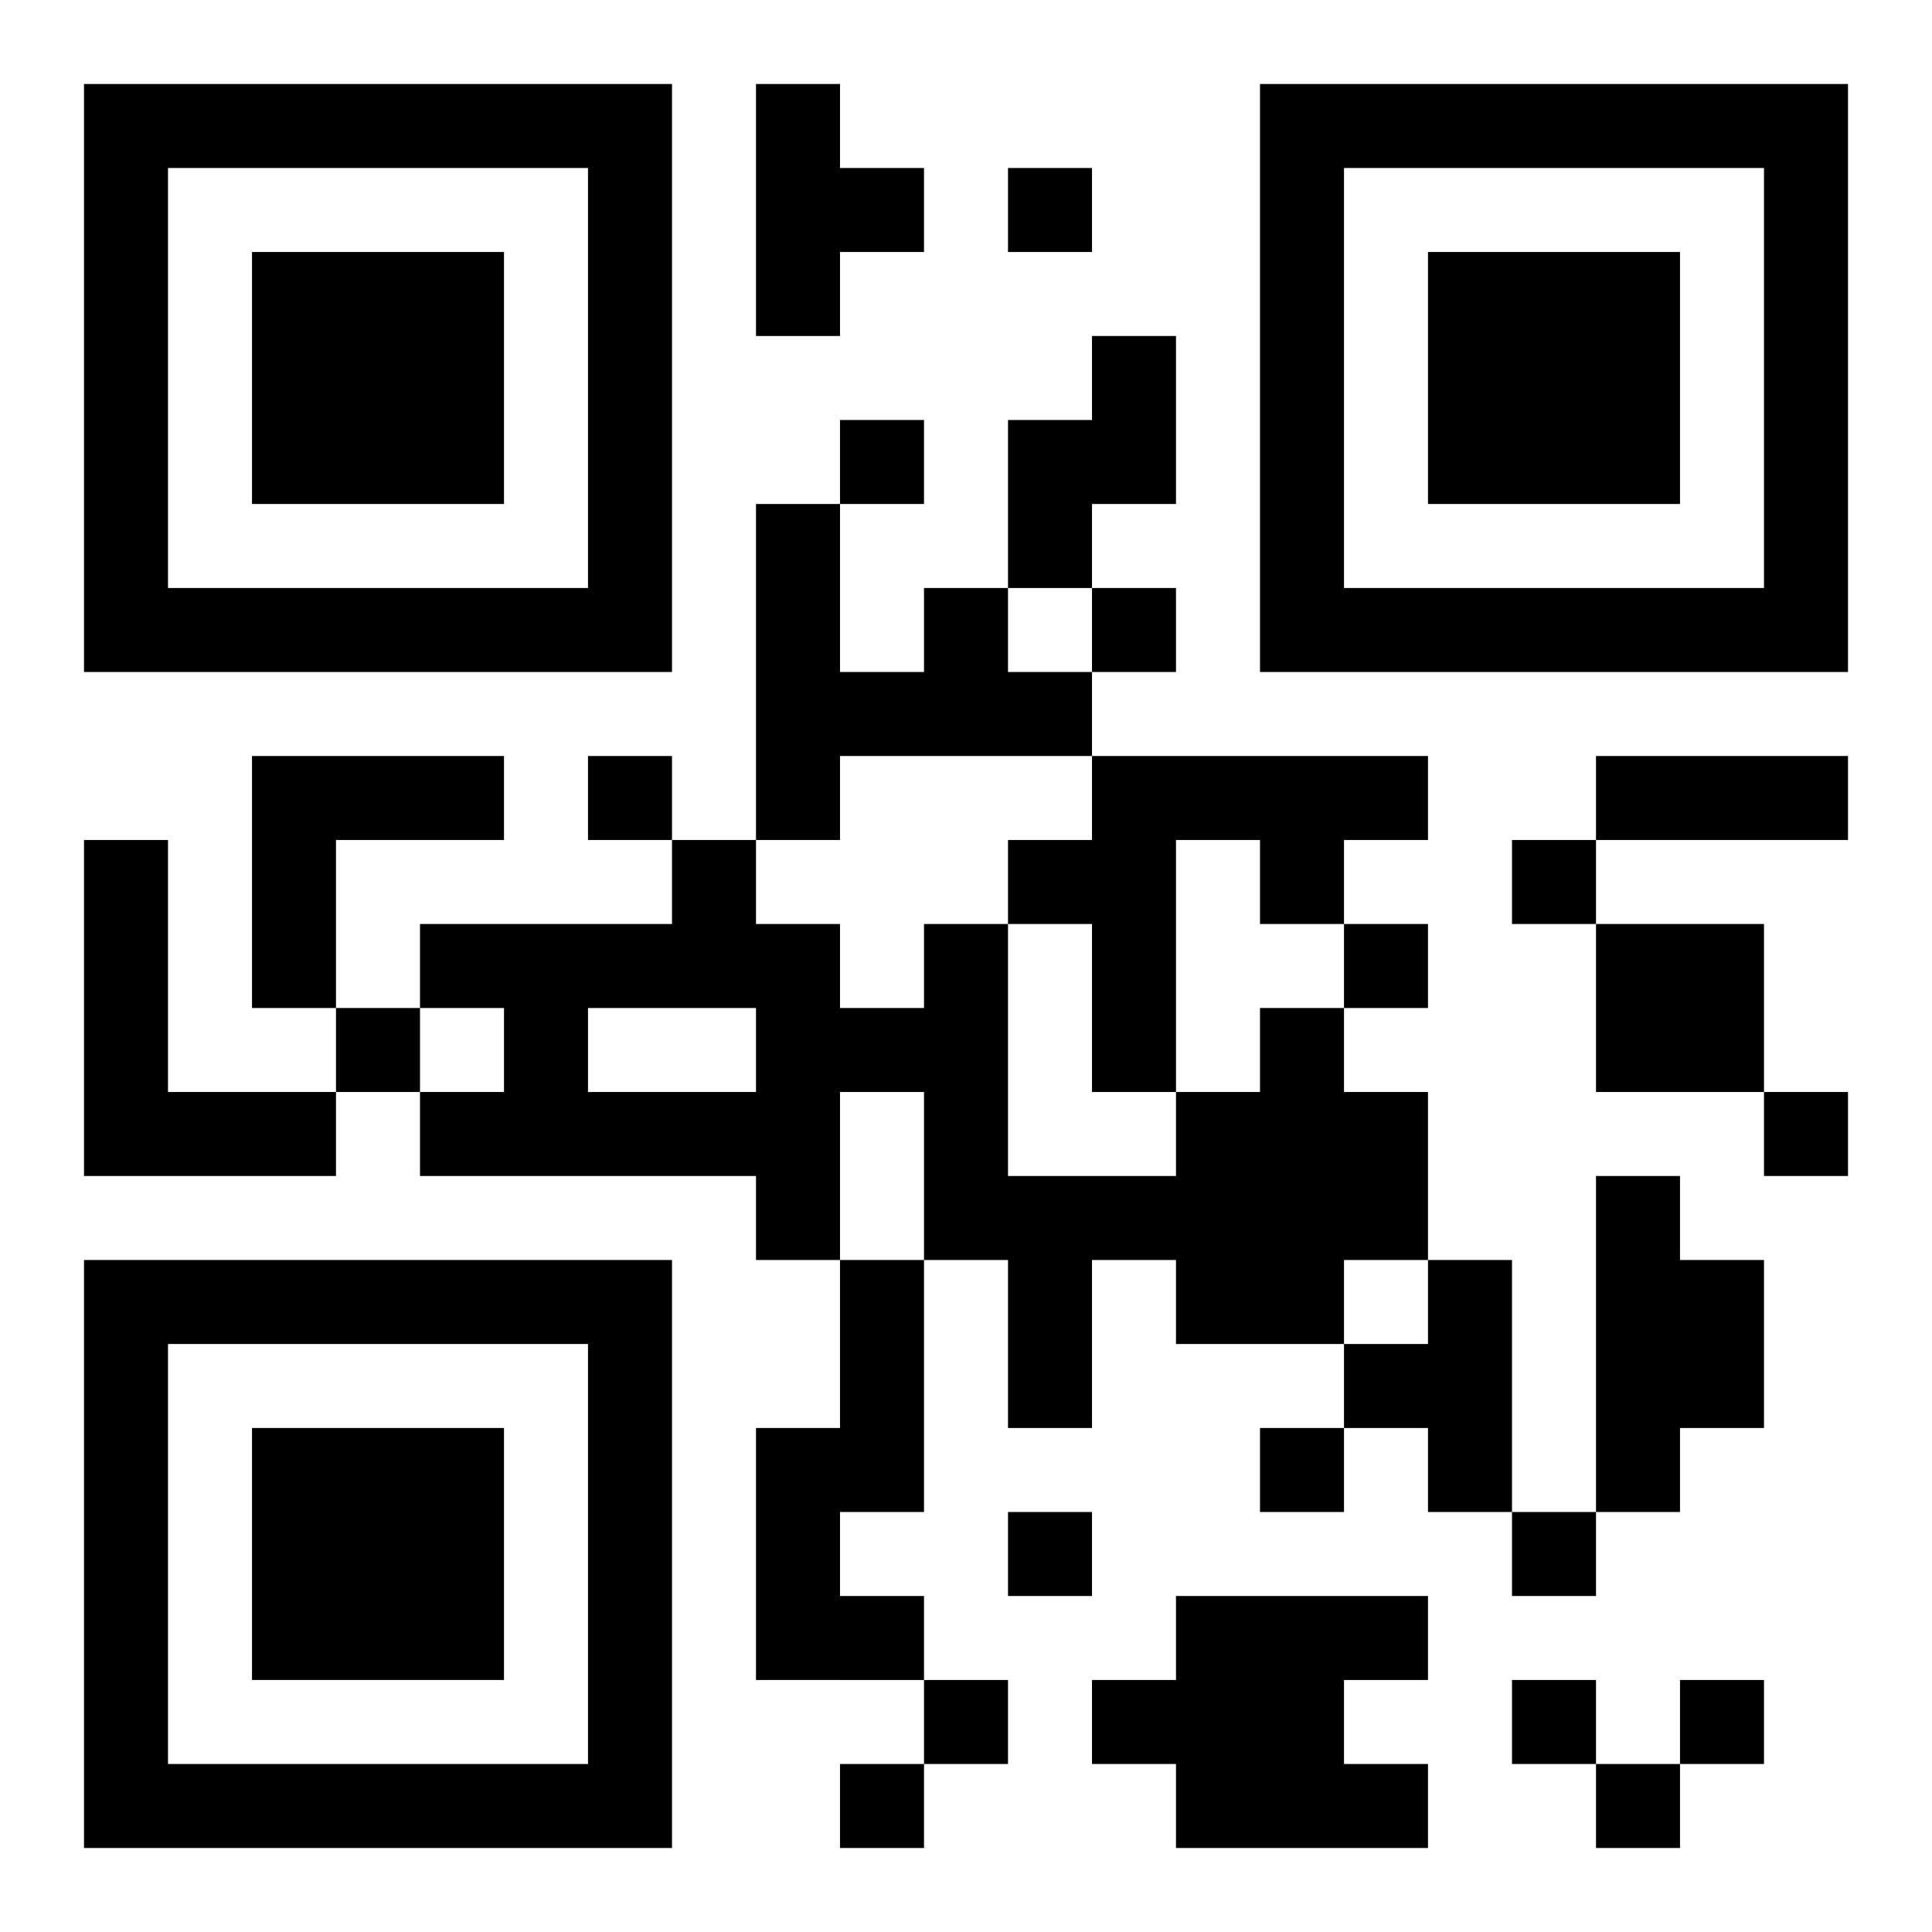 <?xml version="1.0" encoding="UTF-8"?>
<!DOCTYPE svg PUBLIC "-//W3C//DTD SVG 1.1//EN" "http://www.w3.org/Graphics/SVG/1.1/DTD/svg11.dtd">
<svg xmlns="http://www.w3.org/2000/svg" version="1.1" viewBox="0 0 23 23" stroke="none">
	<rect width="100%" height="100%" fill="#ffffff"/>
	<path d="M1,1h7v1h-7z M9,1h1v3h-1z M15,1h7v1h-7z M1,2h1v6h-1z M7,2h1v6h-1z M10,2h1v1h-1z M12,2h1v1h-1z M15,2h1v6h-1z M21,2h1v6h-1z M3,3h3v3h-3z M17,3h3v3h-3z M13,4h1v2h-1z M10,5h1v1h-1z M12,5h1v2h-1z M9,6h1v4h-1z M2,7h5v1h-5z M11,7h1v2h-1z M13,7h1v1h-1z M16,7h5v1h-5z M10,8h1v1h-1z M12,8h1v1h-1z M3,9h3v1h-3z M7,9h1v1h-1z M13,9h4v1h-4z M19,9h3v1h-3z M1,10h1v4h-1z M3,10h1v2h-1z M8,10h1v2h-1z M12,10h2v1h-2z M15,10h1v1h-1z M18,10h1v1h-1z M5,11h3v1h-3z M9,11h1v4h-1z M11,11h1v4h-1z M13,11h1v2h-1z M16,11h1v1h-1z M19,11h2v2h-2z M4,12h1v1h-1z M6,12h1v2h-1z M10,12h1v1h-1z M15,12h1v4h-1z M2,13h2v1h-2z M5,13h1v1h-1z M7,13h2v1h-2z M14,13h1v3h-1z M16,13h1v2h-1z M21,13h1v1h-1z M12,14h1v3h-1z M13,14h1v1h-1z M19,14h1v4h-1z M1,15h7v1h-7z M10,15h1v3h-1z M17,15h1v3h-1z M20,15h1v2h-1z M1,16h1v6h-1z M7,16h1v6h-1z M16,16h1v1h-1z M3,17h3v3h-3z M9,17h1v3h-1z M15,17h1v1h-1z M12,18h1v1h-1z M18,18h1v1h-1z M10,19h1v1h-1z M14,19h2v3h-2z M16,19h1v1h-1z M11,20h1v1h-1z M13,20h1v1h-1z M18,20h1v1h-1z M20,20h1v1h-1z M2,21h5v1h-5z M10,21h1v1h-1z M16,21h1v1h-1z M19,21h1v1h-1z" fill="#000000"/>
</svg>
